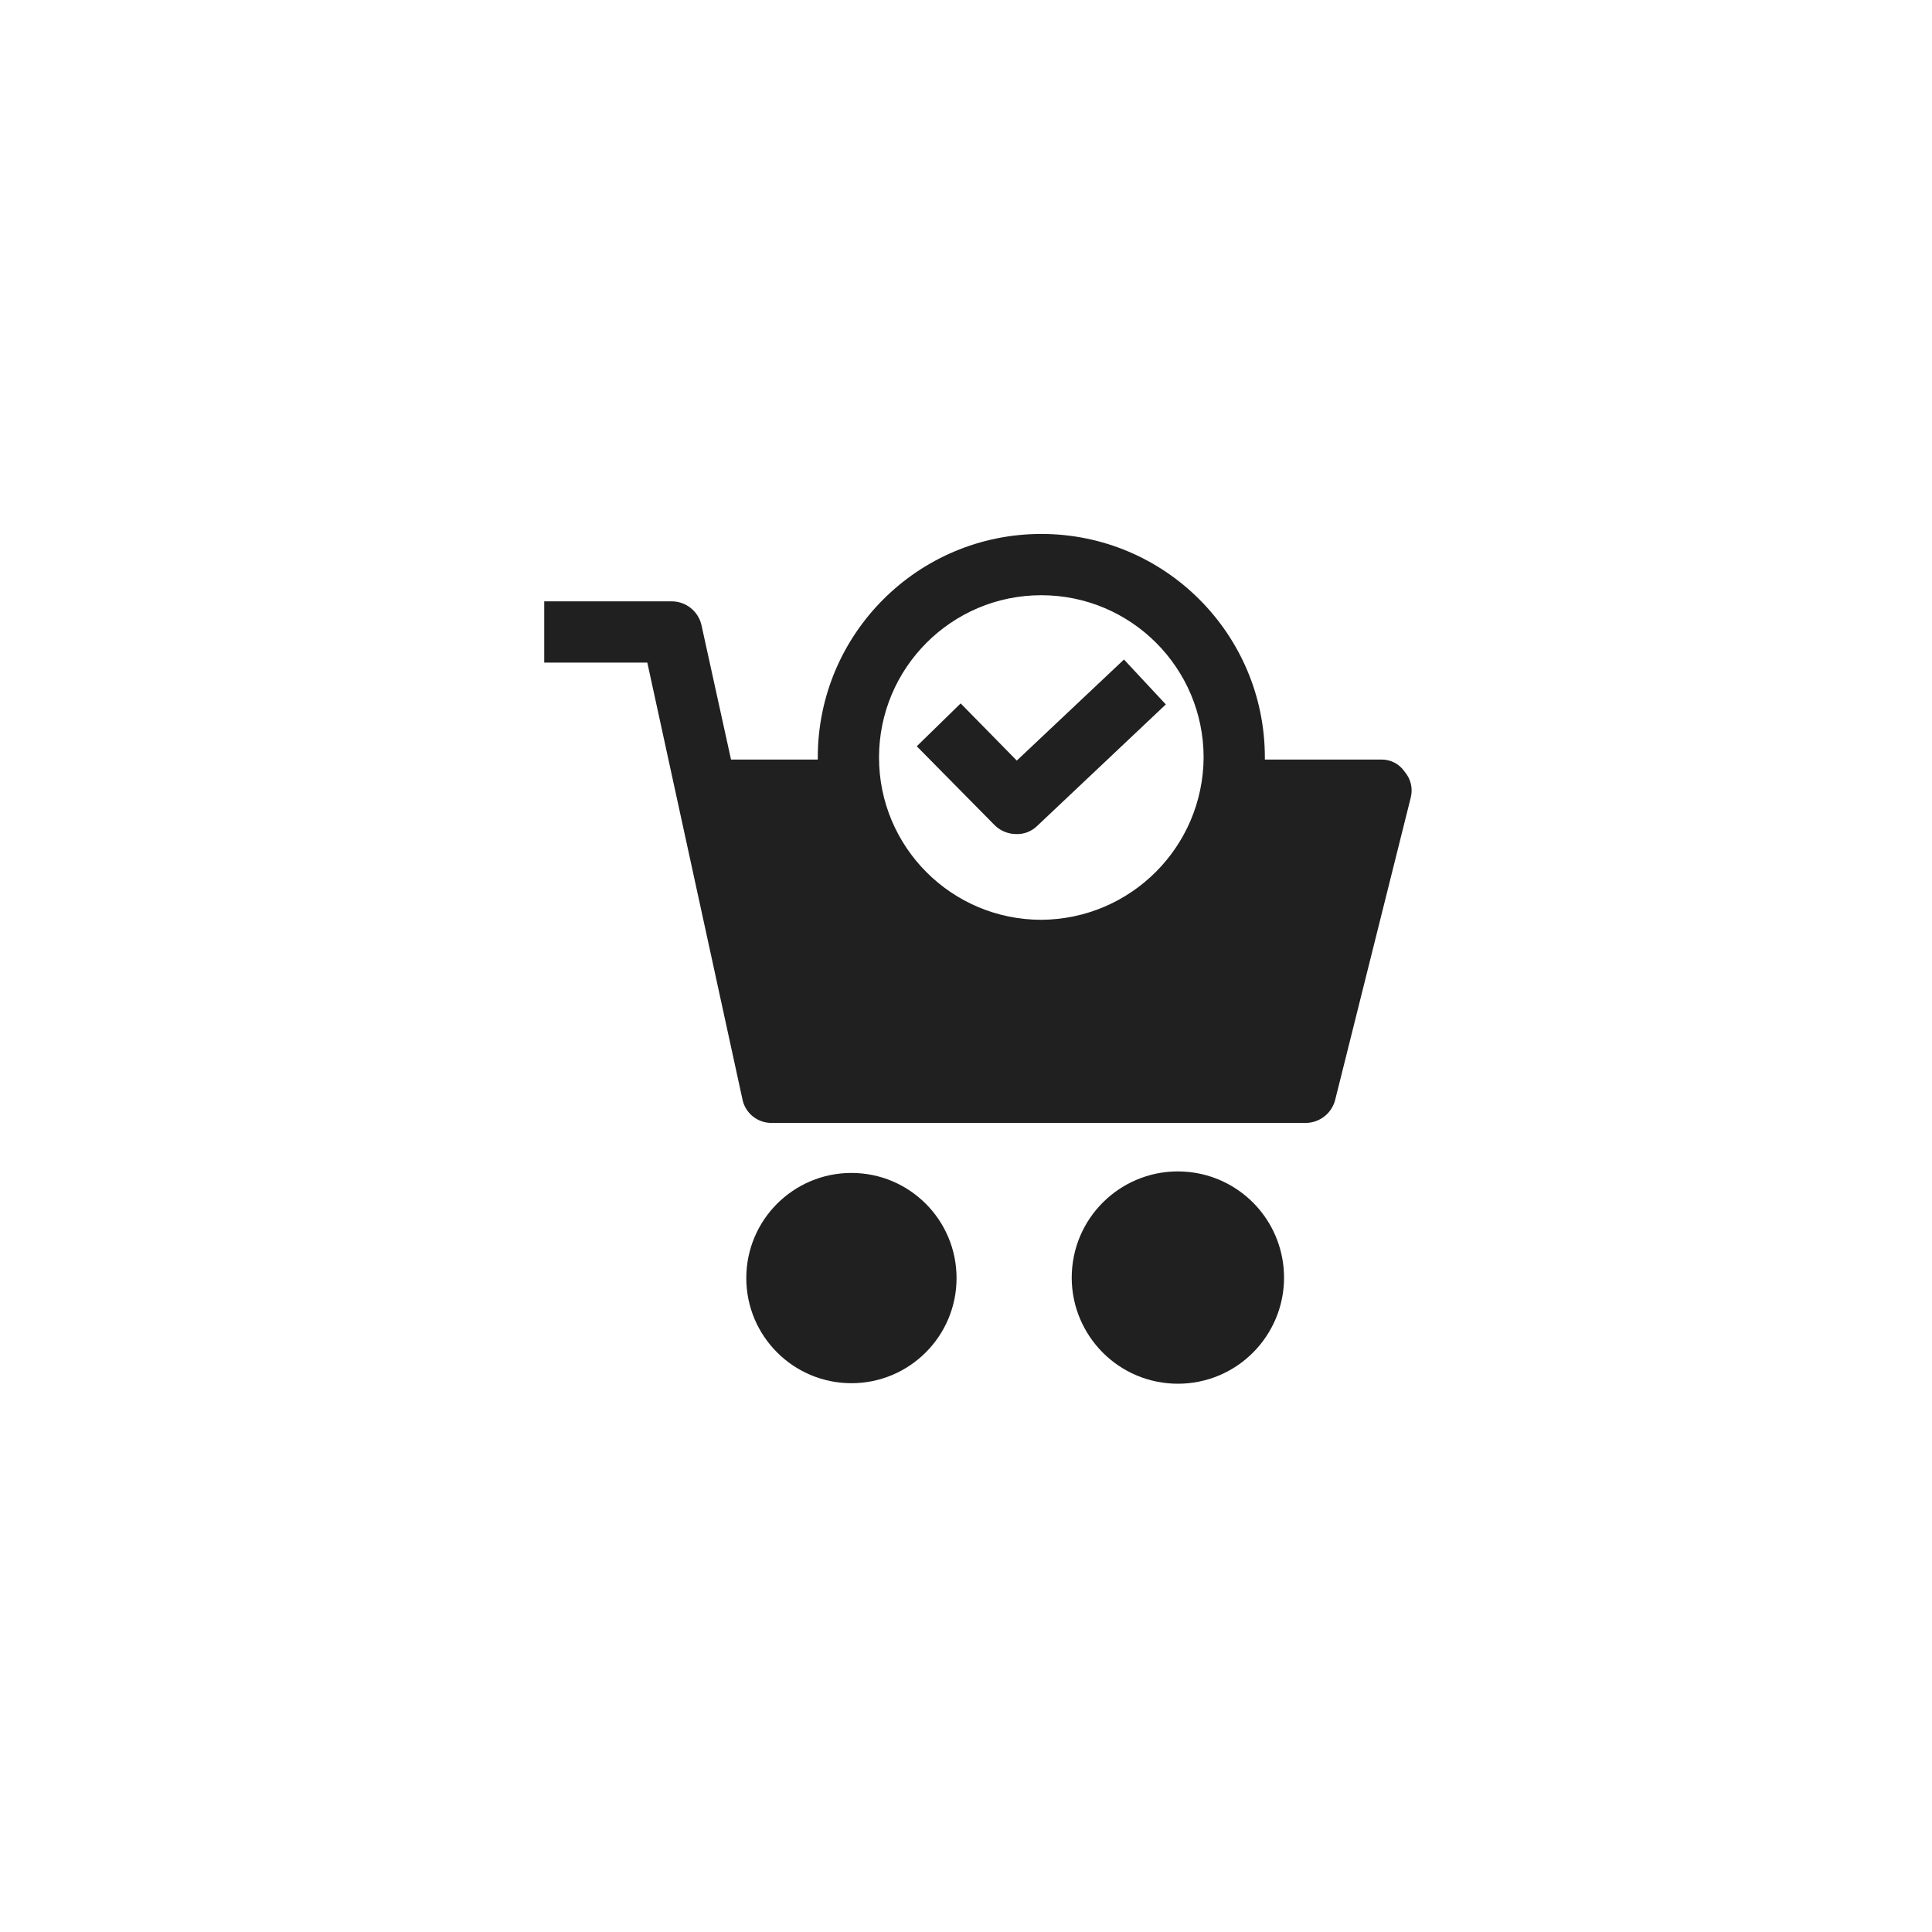 <svg width="107" height="107" viewBox="0 0 107 107" fill="none" xmlns="http://www.w3.org/2000/svg">
<g clip-path="url(#clip0)">
<path d="M47.155 76.606C50.37 76.606 52.977 73.999 52.977 70.784C52.977 67.568 50.37 64.961 47.155 64.961C43.939 64.961 41.332 67.568 41.332 70.784C41.332 73.999 43.939 76.606 47.155 76.606Z" fill="#202020"/>
<path d="M65.811 64.905C62.58 64.587 59.702 66.948 59.384 70.18C59.066 73.411 61.428 76.289 64.659 76.607C65.042 76.644 65.428 76.644 65.811 76.607C69.042 76.289 71.404 73.411 71.086 70.18C70.811 67.388 68.603 65.179 65.811 64.905Z" fill="#202020"/>
<path d="M77.796 42.744C77.507 42.311 77.017 42.056 76.496 42.066H70.052V41.953C70.052 35.115 64.51 29.572 57.672 29.572C50.835 29.571 45.291 35.114 45.291 41.951C45.291 41.952 45.291 41.952 45.291 41.953V42.066H40.486L38.846 34.604C38.664 33.845 37.988 33.308 37.207 33.304H30.141V36.696H35.85L41.108 60.834C41.246 61.628 41.941 62.203 42.747 62.191H72.313C73.093 62.187 73.77 61.65 73.952 60.891L78.135 44.158C78.258 43.659 78.132 43.133 77.796 42.744ZM57.671 50.941C52.707 50.941 48.683 46.917 48.683 41.953C48.683 36.989 52.707 32.965 57.671 32.965C62.635 32.965 66.66 36.989 66.66 41.953C66.629 46.904 62.623 50.91 57.671 50.941Z" fill="#202020"/>
<path d="M56.313 42.123L53.204 38.957L50.773 41.331L55.07 45.684C55.383 46.003 55.81 46.186 56.257 46.193C56.699 46.214 57.129 46.05 57.444 45.74L64.567 39.013L62.249 36.526L56.313 42.123Z" fill="#202020"/>
</g>
<defs>
<clipPath id="clip0">
<rect width="48.041" height="48.041" fill="white" transform="translate(30.141 29.082)"/>
</clipPath>
</defs>
</svg>
